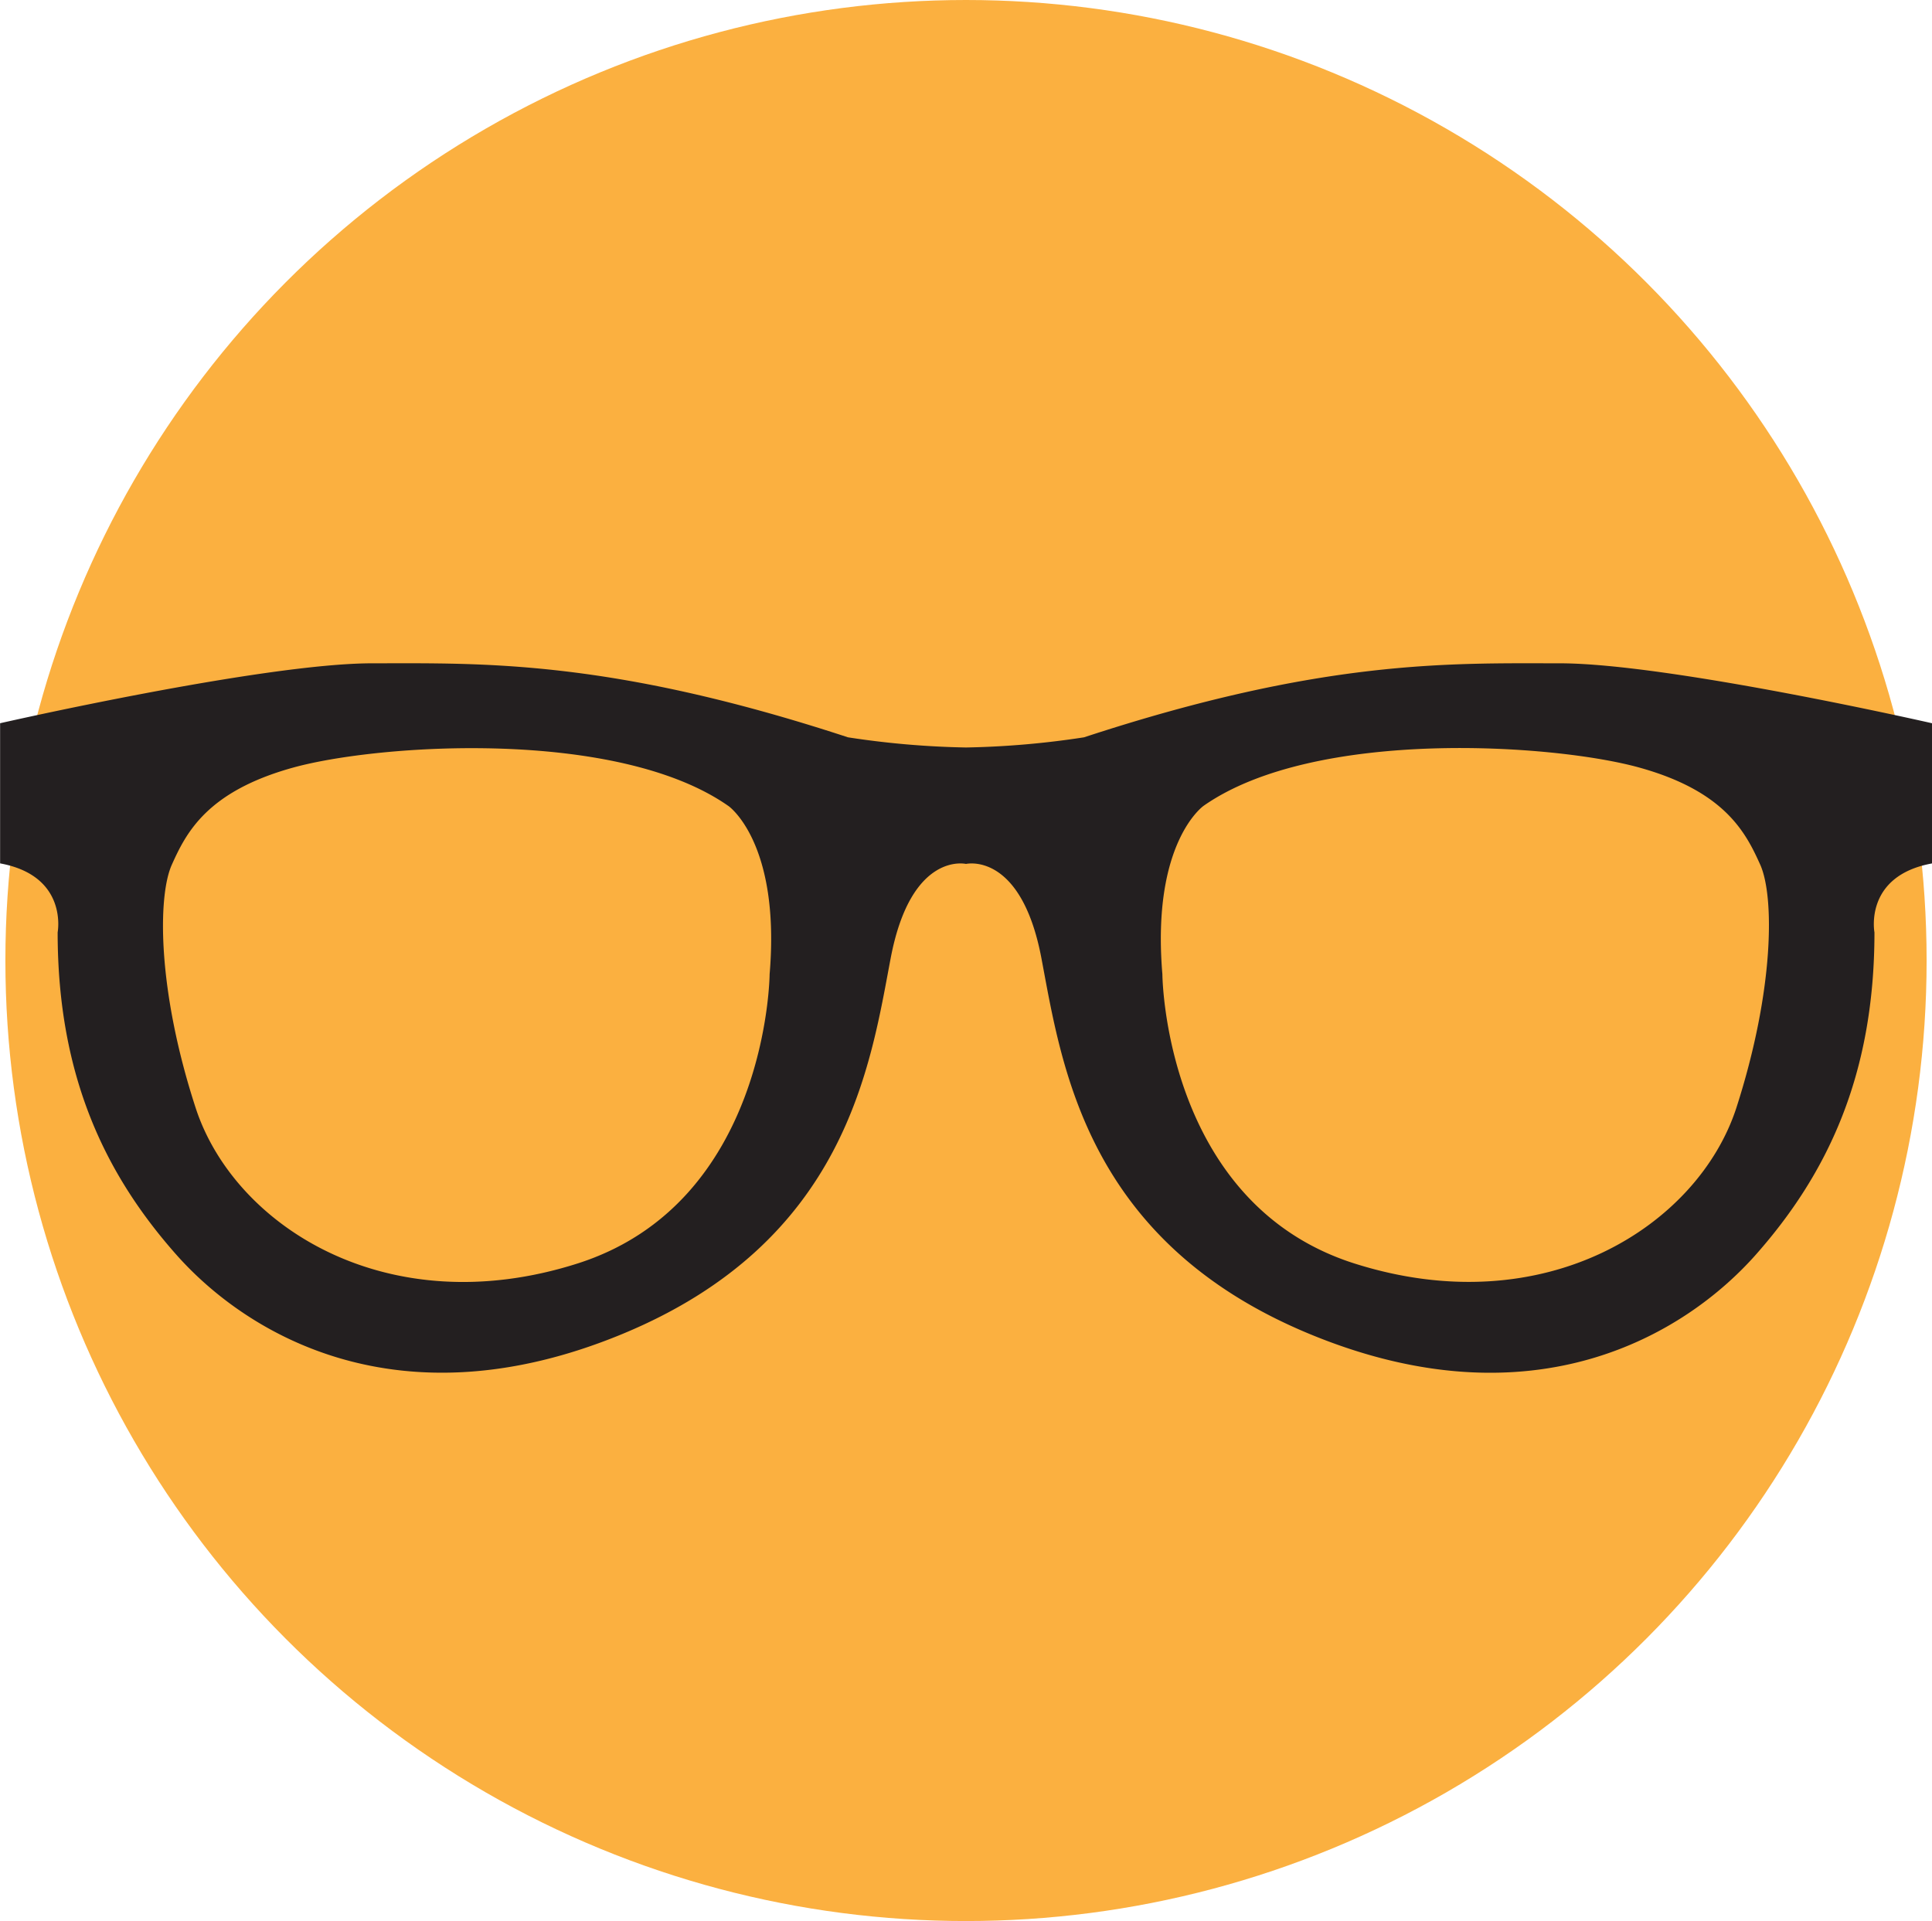 <svg id="Layer_1" data-name="Layer 1" xmlns="http://www.w3.org/2000/svg" viewBox="0 0 380.04 377.93"><defs><style>.cls-1{fill:#fbb040;}.cls-2{fill:#231f20;}</style></defs><circle class="cls-1" cx="190.02" cy="188.96" r="188.96"/><path class="cls-2" d="M616.8,411.53c-21.48,0-46.61-.87-93.58,14.56a171.31,171.31,0,0,1-23.22,2,171.31,171.31,0,0,1-23.22-2c-47-15.43-72.1-14.56-93.58-14.56S310,423.32,310,423.32v27.57c13.45,2.46,11.32,13.57,11.32,13.57,0,28.41,9.46,47.71,23.3,63.36s43.7,33.87,87.76,15.66,48.79-52.8,52.8-73.92S500,451,500,451s10.84-2.55,14.84,18.57,8.74,55.71,52.8,73.92,73.92,0,87.76-15.66,23.3-35,23.3-63.36c0,0-2.12-11.11,11.32-13.57V423.32S638.28,411.53,616.8,411.53ZM461.37,472.7s-.32,45-37.84,56.92S356,522.11,348.47,499s-7.5-41.59-4.69-47.85,6.88-14.38,23.77-19.08,63.79-7.81,85.69,7.51C453.24,439.55,463.56,446.74,461.37,472.7ZM651.53,499C644,522.11,614,541.5,576.47,529.62s-37.84-56.92-37.84-56.92c-2.19-26,8.13-33.15,8.13-33.15,21.9-15.32,68.8-12.2,85.69-7.51s20.95,12.83,23.77,19.08S659,475.83,651.53,499Z" transform="translate(-309.98 -281.04)"/></svg>